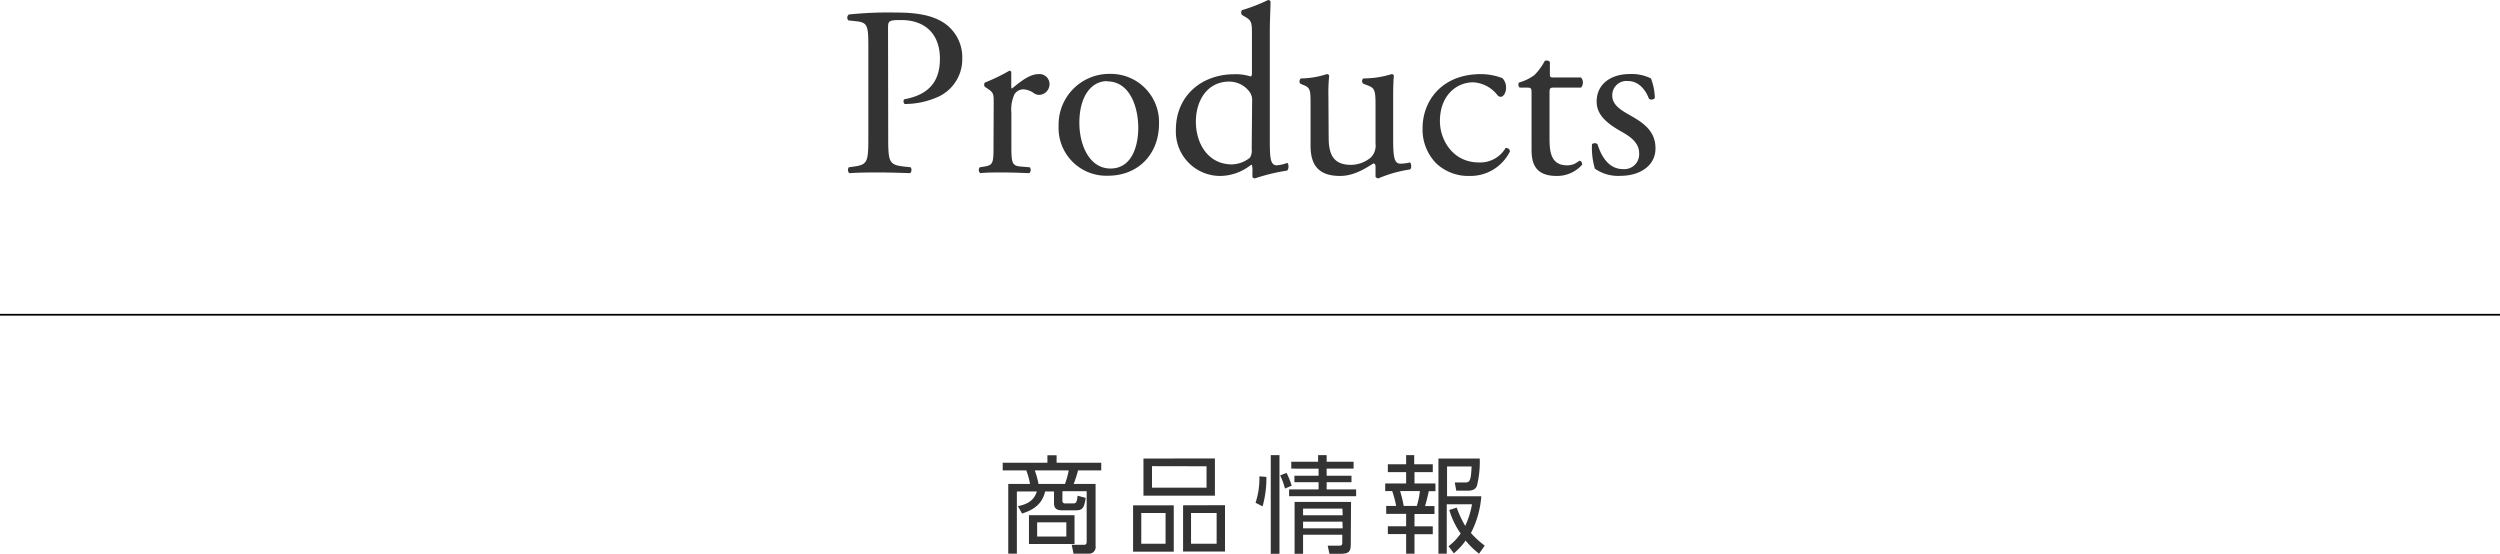 <svg xmlns="http://www.w3.org/2000/svg" width="424" height="93.92" viewBox="0 0 424 93.92"><title>products-kv</title><g id="575c7b81-df0e-46dd-966f-da558567f148" data-name="レイヤー 2"><g id="673b5c94-0a38-42ad-851d-22bc0a1420b0" data-name="レイヤー 1"><path d="M150.64,23.13c0,4.3.08,4.83,2.7,5.12l1.11.12a.81.81,0,0,1-.08,1c-2.34-.08-3.69-.12-5.33-.12s-3.19,0-5,.12a.78.78,0,0,1-.08-1l.86-.12c2.37-.33,2.45-.82,2.45-5.12V8c0-3.48-.08-4.17-1.92-4.38l-1.47-.16a.68.68,0,0,1,.08-1,63.8,63.8,0,0,1,8.1-.33c3.4,0,5.94.45,7.86,1.64a7,7,0,0,1,3.28,6.14,7,7,0,0,1-4.09,6.51,13.86,13.86,0,0,1-5.65,1.22c-.29-.12-.29-.73-.05-.81,4.43-.82,6-3.32,6-6.88,0-4-2.33-6.55-6.59-6.55-2.17,0-2.21.16-2.21,1.47Z" fill="#333"/><path d="M168.53,17.52c0-1.6,0-1.8-1.11-2.54l-.37-.24a.56.56,0,0,1,0-.74,32.33,32.33,0,0,0,4.13-2c.21,0,.33.12.33.28v2.38q0,.3.12.36c1.43-1.18,3-2.45,4.5-2.45A1.7,1.7,0,0,1,178,14.21a1.82,1.82,0,0,1-1.76,1.88,1.51,1.51,0,0,1-.9-.29,3.37,3.37,0,0,0-1.81-.65,1.82,1.82,0,0,0-1.47.82,6.21,6.21,0,0,0-.53,3.15v5.57c0,2.94.08,3.44,1.64,3.56l1.47.12a.71.71,0,0,1-.08,1c-1.93-.08-3.11-.12-4.55-.12s-2.7,0-3.76.12a.71.71,0,0,1-.08-1l.77-.12c1.52-.25,1.56-.62,1.56-3.56Z" fill="#333"/><path d="M196.57,21c0,5.12-3.52,8.8-8.64,8.8a8.09,8.09,0,0,1-8.39-8.43,8.6,8.6,0,0,1,8.72-8.84A8.18,8.18,0,0,1,196.57,21Zm-8.8-7.24c-2.7,0-4.71,2.58-4.71,7.08,0,3.72,1.68,7.74,5.28,7.74s4.71-3.77,4.71-6.92C193.05,18.22,191.66,13.8,187.77,13.8Z" fill="#333"/><path d="M215.36,23.29c0,3.24,0,4.75,1.19,4.75a6.54,6.54,0,0,0,1.76-.41c.28.09.32,1.11-.05,1.31a31.45,31.45,0,0,0-5.4,1.31c-.24,0-.45-.12-.45-.32v-.7a4.72,4.72,0,0,0-.08-1.27h-.16A8.54,8.54,0,0,1,207,29.84,7.52,7.52,0,0,1,199.43,22c0-5.73,4.34-9.41,9.91-9.41a8.2,8.2,0,0,1,2.74.37c.21,0,.25-.25.25-.58V6.18c0-2.41,0-2.66-1.27-3.4l-.41-.24a.64.64,0,0,1,0-.82A29.07,29.07,0,0,0,215.07,0a.44.44,0,0,1,.41.25c0,1.22-.12,3.27-.12,5.07Zm-3-6.14a2.36,2.36,0,0,0-.45-1.59,4.28,4.28,0,0,0-3.44-1.72c-3.73,0-5.65,3.23-5.65,6.79,0,3.73,2.09,7.25,6.1,7.25A5,5,0,0,0,212,26.73a2.43,2.43,0,0,0,.29-1.51Z" fill="#333"/><path d="M225.34,23.25c0,2.83.7,4.71,3.81,4.71a5.34,5.34,0,0,0,3.32-1.23,2.84,2.84,0,0,0,.82-2.37V17.64c0-2.66-.29-2.74-1.52-3.23l-.53-.2a.56.56,0,0,1,0-.91,16.31,16.31,0,0,0,4.79-.73c.21,0,.33.12.37.28-.08.78-.12,2.05-.12,3.57v6.87c0,3.24.12,4.47,1.26,4.47a7.91,7.91,0,0,0,1.6-.21c.25.21.29,1,0,1.19a21.6,21.6,0,0,0-5.36,1.51.56.56,0,0,1-.49-.28V28.29c0-.37-.13-.57-.37-.57-1.23.77-3.24,2.12-5.65,2.12-3.6,0-5-1.8-5-5.11V17.89c0-2.58,0-3-1.22-3.48l-.49-.2a.61.61,0,0,1,.08-.91,14.43,14.43,0,0,0,4.38-.73c.24,0,.37.12.41.28a28.62,28.62,0,0,0-.13,3.57Z" fill="#333"/><path d="M254.82,13.26a2.33,2.33,0,0,1,.61,1.64c0,.74-.41,1.52-.9,1.52a.73.73,0,0,1-.57-.29,5.58,5.58,0,0,0-4.1-2.17c-2.86,0-5.65,2.25-5.65,6.59,0,3.2,2.21,7,6.6,7a5,5,0,0,0,4.54-2.45.64.64,0,0,1,.74.57,7.46,7.46,0,0,1-6.84,4.17,7.93,7.93,0,0,1-5.61-2.08,8.16,8.16,0,0,1-2.37-6.06c0-4.42,3.11-9.13,9.9-9.13A10.24,10.24,0,0,1,254.82,13.26Z" fill="#333"/><path d="M263.54,14.86c-.7,0-.74.12-.74,1V23.5c0,2.37.29,4.54,3,4.54a3.12,3.12,0,0,0,1.1-.2c.37-.12.9-.57,1-.57.32,0,.49.45.41.69a5.67,5.67,0,0,1-4.3,1.88c-3.52,0-4.26-2-4.26-4.42V16.05c0-1.11,0-1.19-.86-1.19h-1.15a.69.69,0,0,1-.12-.86,8.1,8.1,0,0,0,2.62-1.27A10.13,10.13,0,0,0,262,10.32c.21-.09.7-.09.86.2v1.84c0,.74,0,.78.74.78h4.54a1.31,1.31,0,0,1,0,1.72Z" fill="#333"/><path d="M280,13.3a9.62,9.62,0,0,1,.66,3.32.71.71,0,0,1-1,.12c-.69-1.8-1.92-3-3.6-3a2.41,2.41,0,0,0-2.62,2.49c0,1.68,1.72,2.58,3.15,3.4,2.17,1.23,4.18,2.62,4.18,5.53,0,3.11-2.87,4.66-5.9,4.66a6.82,6.82,0,0,1-4.38-1.22,12.46,12.46,0,0,1-.49-4.14.71.71,0,0,1,.94,0c.7,2.25,2,4.22,4.34,4.22A2.52,2.52,0,0,0,278,26c0-1.89-1.64-2.91-3.16-3.77-2.37-1.35-4.05-2.78-4.05-5,0-3,2.46-4.67,5.57-4.67A7.34,7.34,0,0,1,280,13.3Z" fill="#333"/><path d="M180.18,84.93c0,.25.11.45.47.45h1.26c.6,0,.72-.09.85-1.31l1.37.37c-.25,1.84-.61,2.11-1.71,2.11h-2.14c-.64,0-1.52,0-1.52-1.2v-2h-1.51c-.5,2.25-2.12,3.17-3.91,3.75l-.7-1.25c1.59-.34,2.72-.93,3.21-2.5h-3.39V93.9H171V82.07h3.69a12.94,12.94,0,0,0-.63-2.29h-4v-1.3h7.58V77.21h1.56v1.27h7.57v1.3h-3.93a20.87,20.87,0,0,1-.74,2.29h3.71V92.58a1.13,1.13,0,0,1-1.24,1.32h-2.5l-.31-1.5,2.09,0c.36,0,.45-.2.45-.57V83.31h-4.11Zm2.06,7.33h-7.73V87.38h7.73Zm-1.62-10.19a13.14,13.14,0,0,0,.63-2.29H175.5a14.19,14.19,0,0,1,.63,2.29Zm.23,6.52H175.9V91h4.95Z" fill="#333"/><path d="M199.07,85.7v7.86h-6.9V85.7ZM193.56,87v5.22h4.12V87Zm12.49-9.25v6.31H193.93V77.77Zm-10.67,1.31v3.65h9.25V79.08Zm12.38,6.62v7.86h-7.11V85.7ZM202,87v5.22h4.34V87Z" fill="#333"/><path d="M214.78,80.88a17.39,17.39,0,0,1-.65,5l-1.19-.61a13.1,13.1,0,0,0,.65-4.48ZM217,77.19V93.92h-1.48V77.19Zm.93,5.67a12.24,12.24,0,0,0-.81-2.23l1.08-.43a14.23,14.23,0,0,1,.87,2.17ZM225,80.68h4.21v1.1H225V83H230v1.15H218.63V83h5V81.78h-4.1v-1.1h4.1v-1.2H219V78.31h4.55V77.19H225v1.12h4.57v1.17H225Zm4.09,11.58c0,1.22-.25,1.66-1.71,1.66h-1.91l-.29-1.37h2c.47,0,.47-.33.47-.56v-1.3H221v3.23h-1.44V85.13h9.58Zm-1.42-6H221v1.13h6.72Zm0,2.21H221v1.13h6.72Z" fill="#333"/><path d="M239.85,77.19v1.55H243v1.33h-3.1V82h3.55v1.31h-1.13c-.17.83-.47,2-.63,2.52h1.6v1.34h-3.39v2.1H243v1.33h-3.1V93.9h-1.42V90.58h-3.1V89.25h3.1v-2.1h-3.38V85.81h1.69a18,18,0,0,0-.67-2.52h-1.19V82h3.55V80.07h-3.1V78.74h3.1V77.19Zm.44,8.62a13,13,0,0,0,.52-2.52h-3.35a21.86,21.86,0,0,1,.61,2.52Zm10.56,8.09a12.85,12.85,0,0,1-2.28-2.22,10.9,10.9,0,0,1-2,2.16l-.9-1.2a9.51,9.51,0,0,0,2.06-2.15,13.64,13.64,0,0,1-1.93-4l1.26-.4a17.5,17.5,0,0,0,1.44,3.1,14.34,14.34,0,0,0,1.15-3.67h-4.28V93.9h-1.41V77.77h7a16.24,16.24,0,0,1-.48,4.64c-.13.29-.38.81-1.5.81h-2l-.25-1.39,1.75,0c.79,0,1-.27,1.1-2.72h-4.16v5.06h5.81a16.07,16.07,0,0,1-1.76,6.23,16.39,16.39,0,0,0,2.34,2.14Z" fill="#333"/><line y1="53.38" x2="424" y2="53.38" fill="none" stroke="#000" stroke-miterlimit="10" stroke-width="0.3"/></g></g></svg>